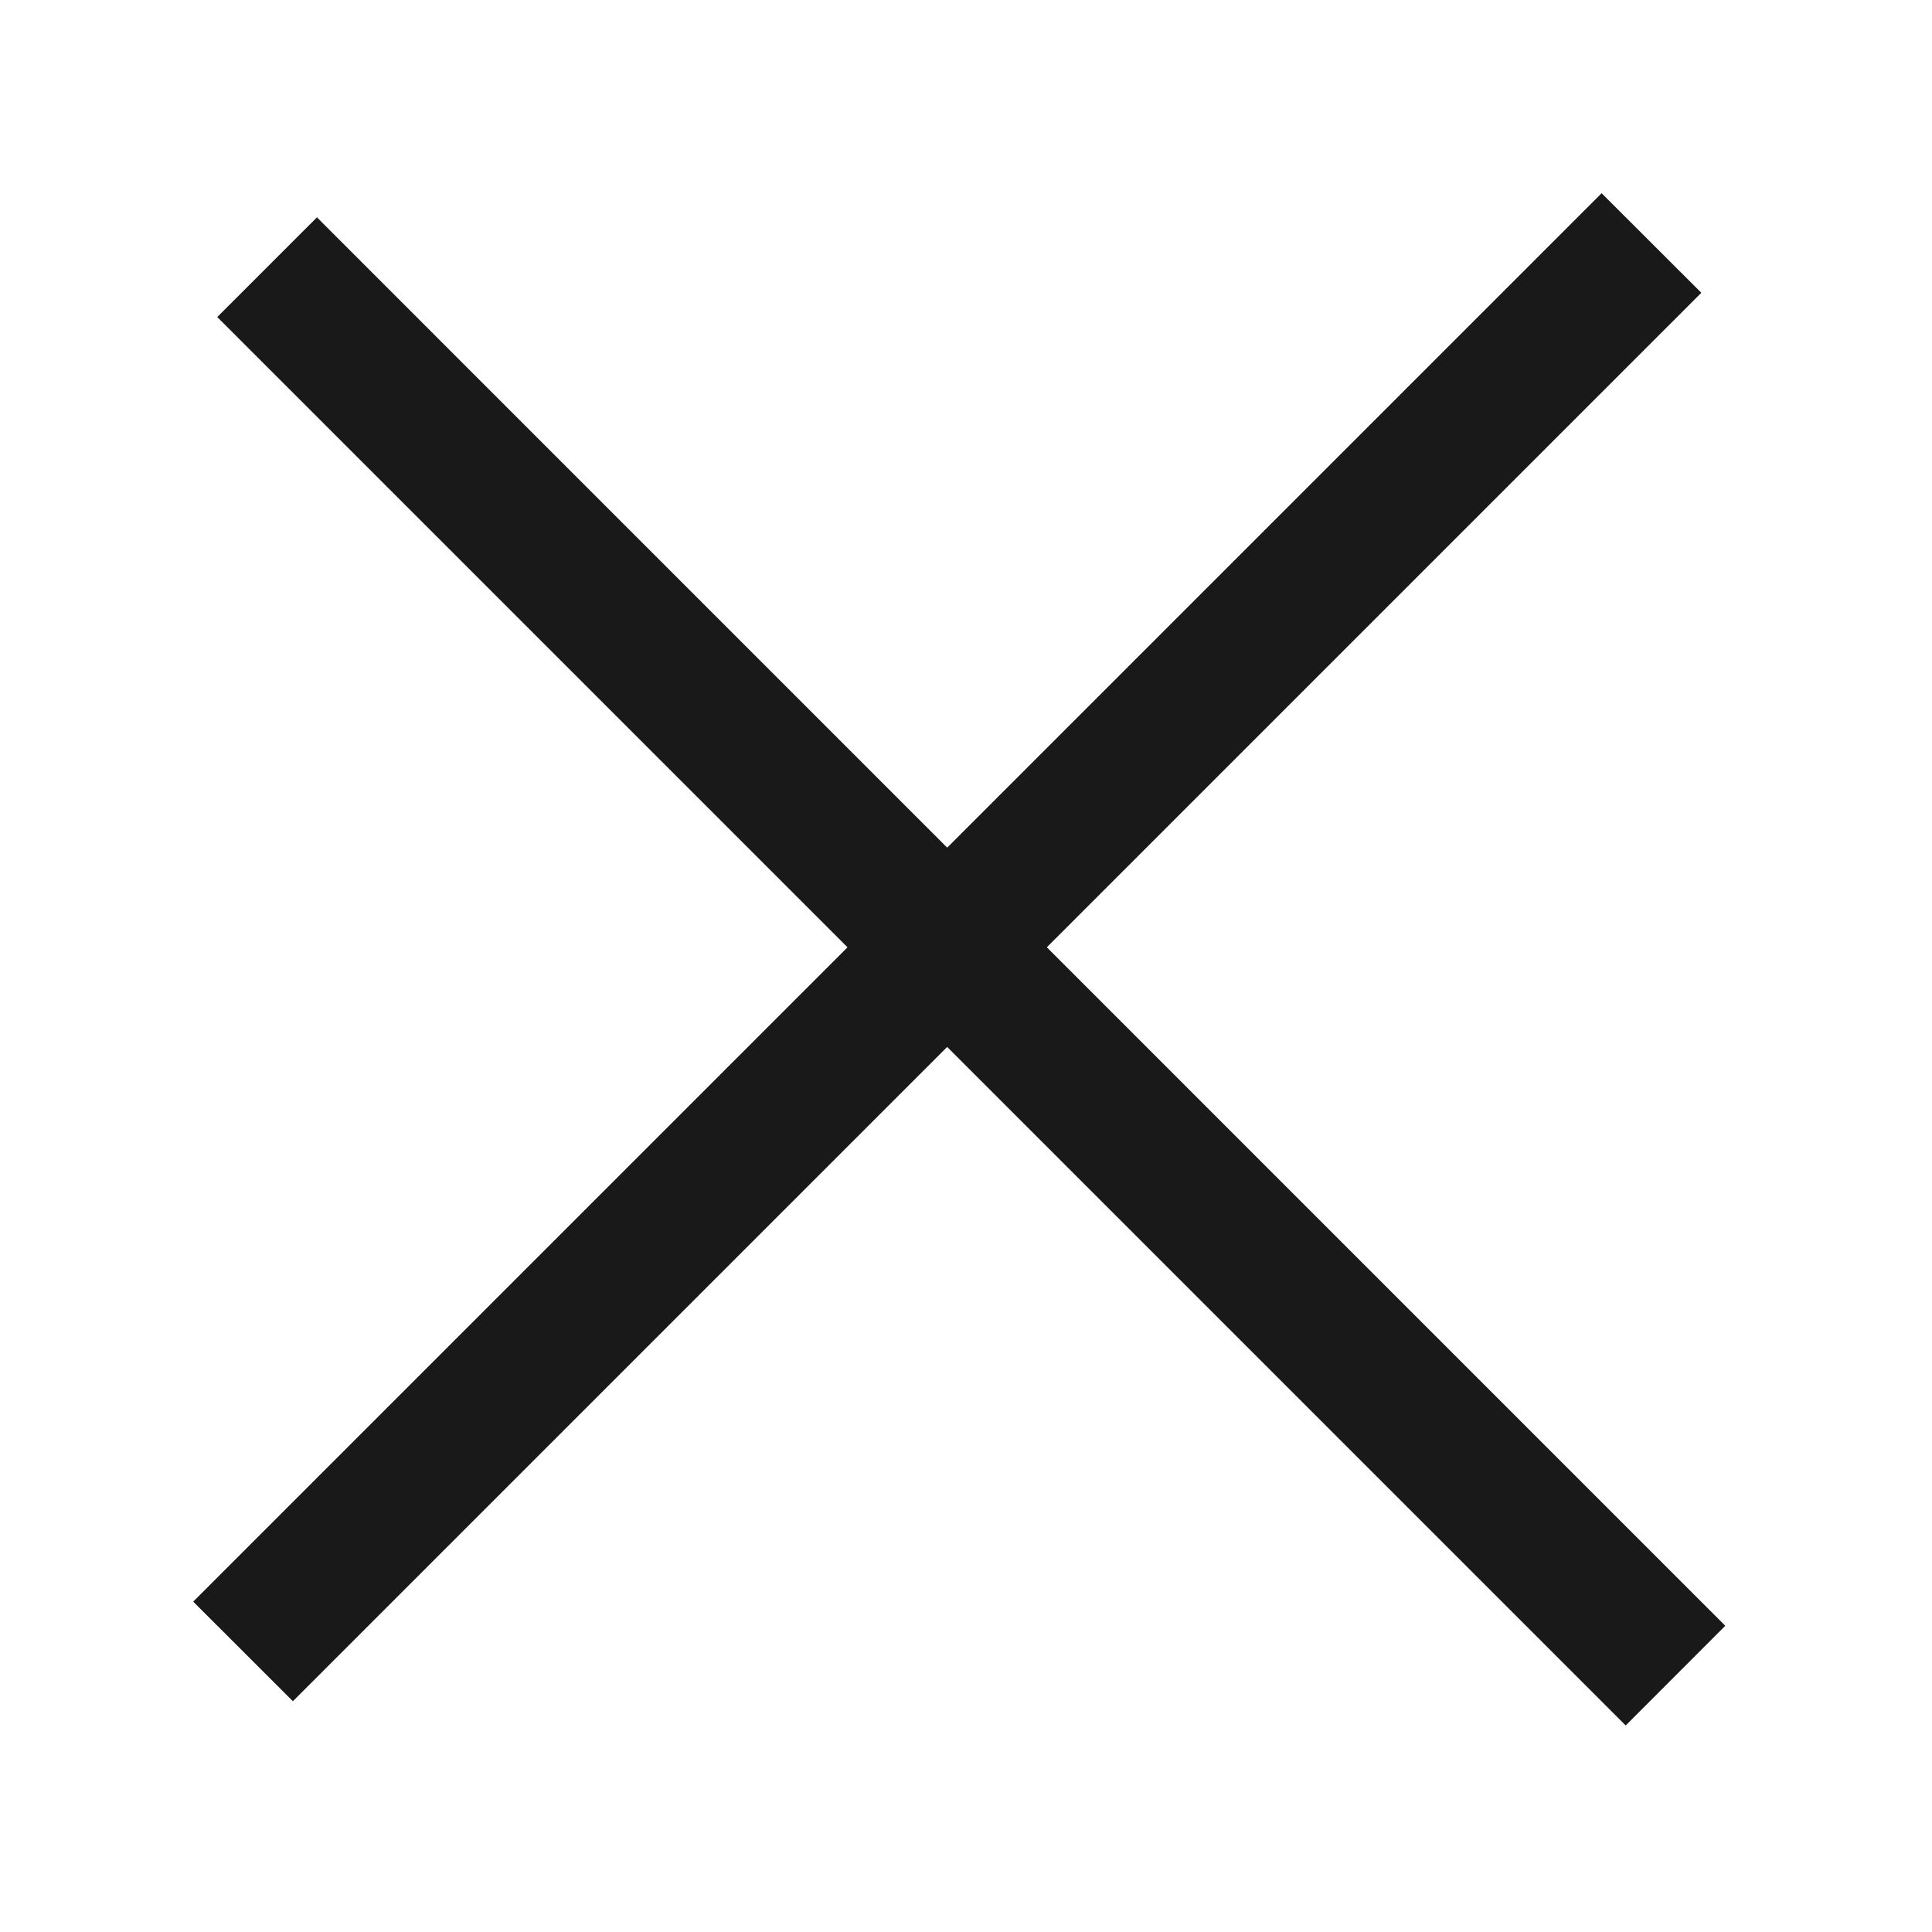 <?xml version="1.0" encoding="UTF-8"?> <svg xmlns="http://www.w3.org/2000/svg" width="20" height="20" viewBox="0 0 20 20" fill="none"><path d="M2.249 3.282L3.281 2.25L17.86 16.83L16.829 17.862L2.249 3.282Z" fill="#191919"></path><path d="M2 16.58L16.58 2L17.612 3.031L3.032 17.611L2 16.58Z" fill="#191919"></path></svg> 